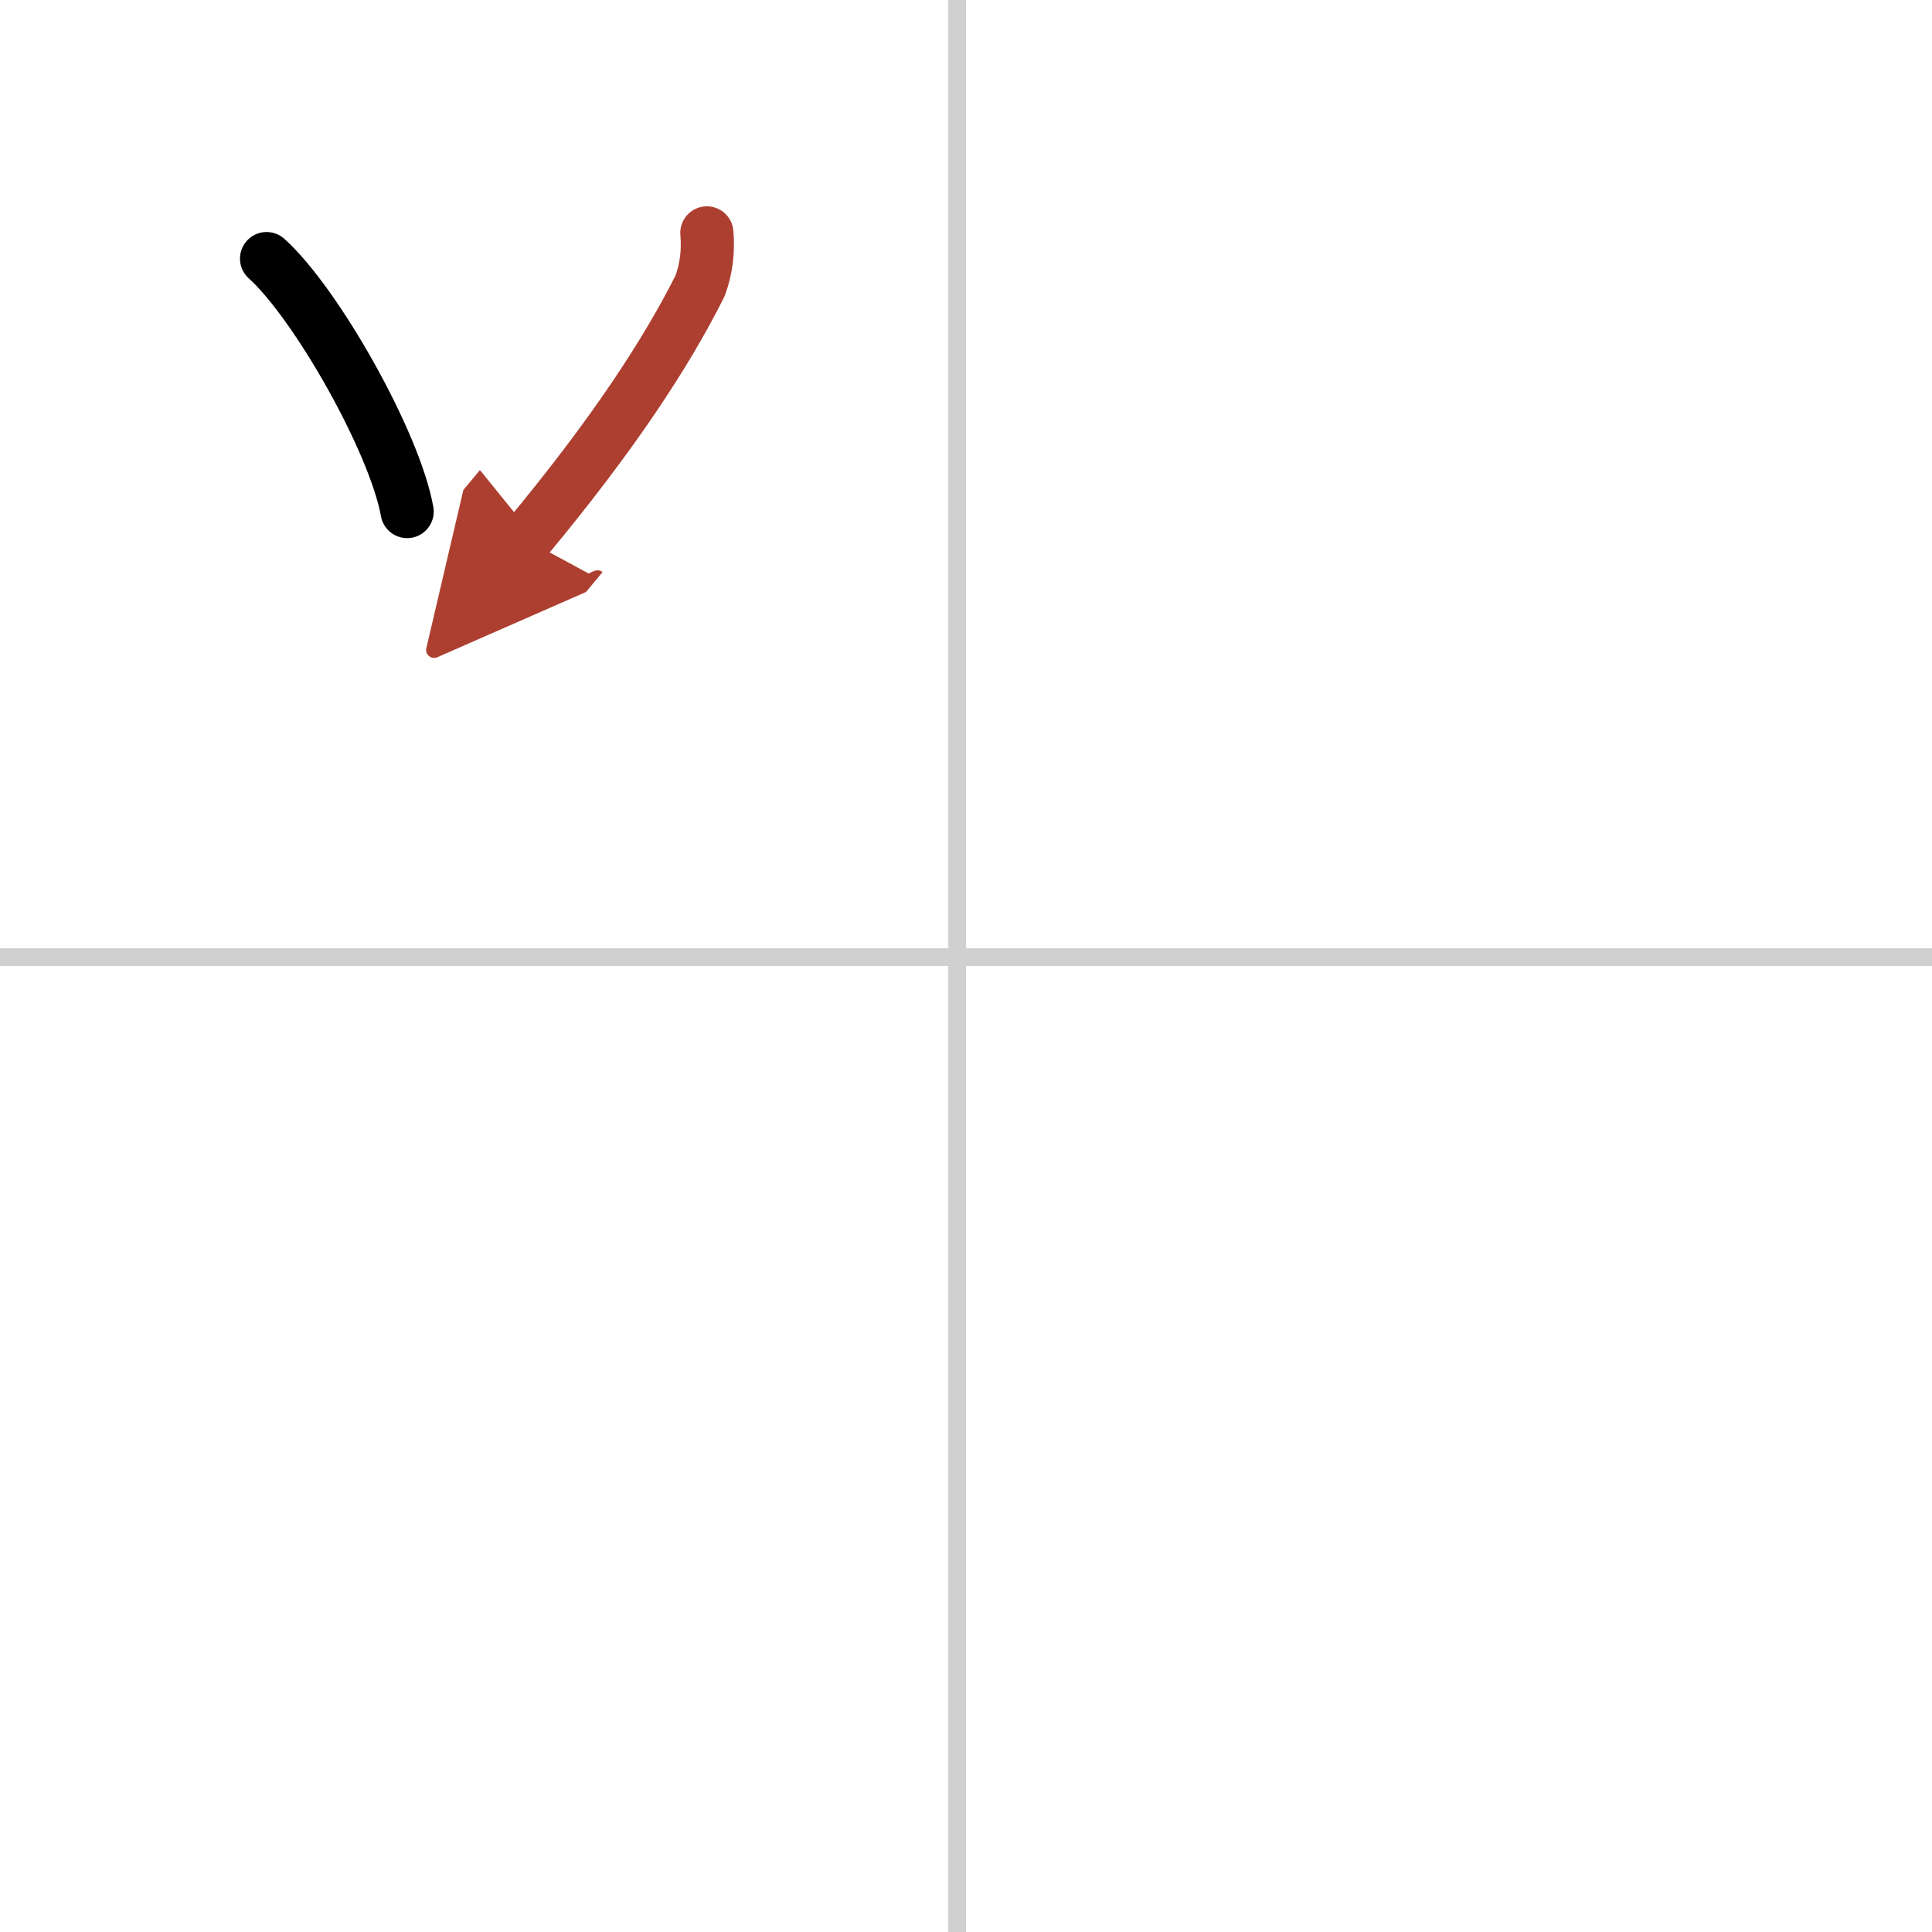 <svg width="400" height="400" viewBox="0 0 109 109" xmlns="http://www.w3.org/2000/svg"><defs><marker id="a" markerWidth="4" orient="auto" refX="1" refY="5" viewBox="0 0 10 10"><polyline points="0 0 10 5 0 10 1 5" fill="#ad3f31" stroke="#ad3f31"/></marker></defs><g fill="none" stroke="#000" stroke-linecap="round" stroke-linejoin="round" stroke-width="3"><rect width="100%" height="100%" fill="#fff" stroke="#fff"/><line x1="54" x2="54" y2="109" stroke="#d0d0d0" stroke-width="1"/><line x2="109" y1="54" y2="54" stroke="#d0d0d0" stroke-width="1"/><path d="m15.04 14.59c2.8 2.52 7.23 10.35 7.93 14.27"/><path d="m39.88 13.14c0.09 1.03-0.03 2.02-0.38 2.98-1.88 3.75-4.85 8.33-9.83 14.32" marker-end="url(#a)" stroke="#ad3f31"/></g></svg>
